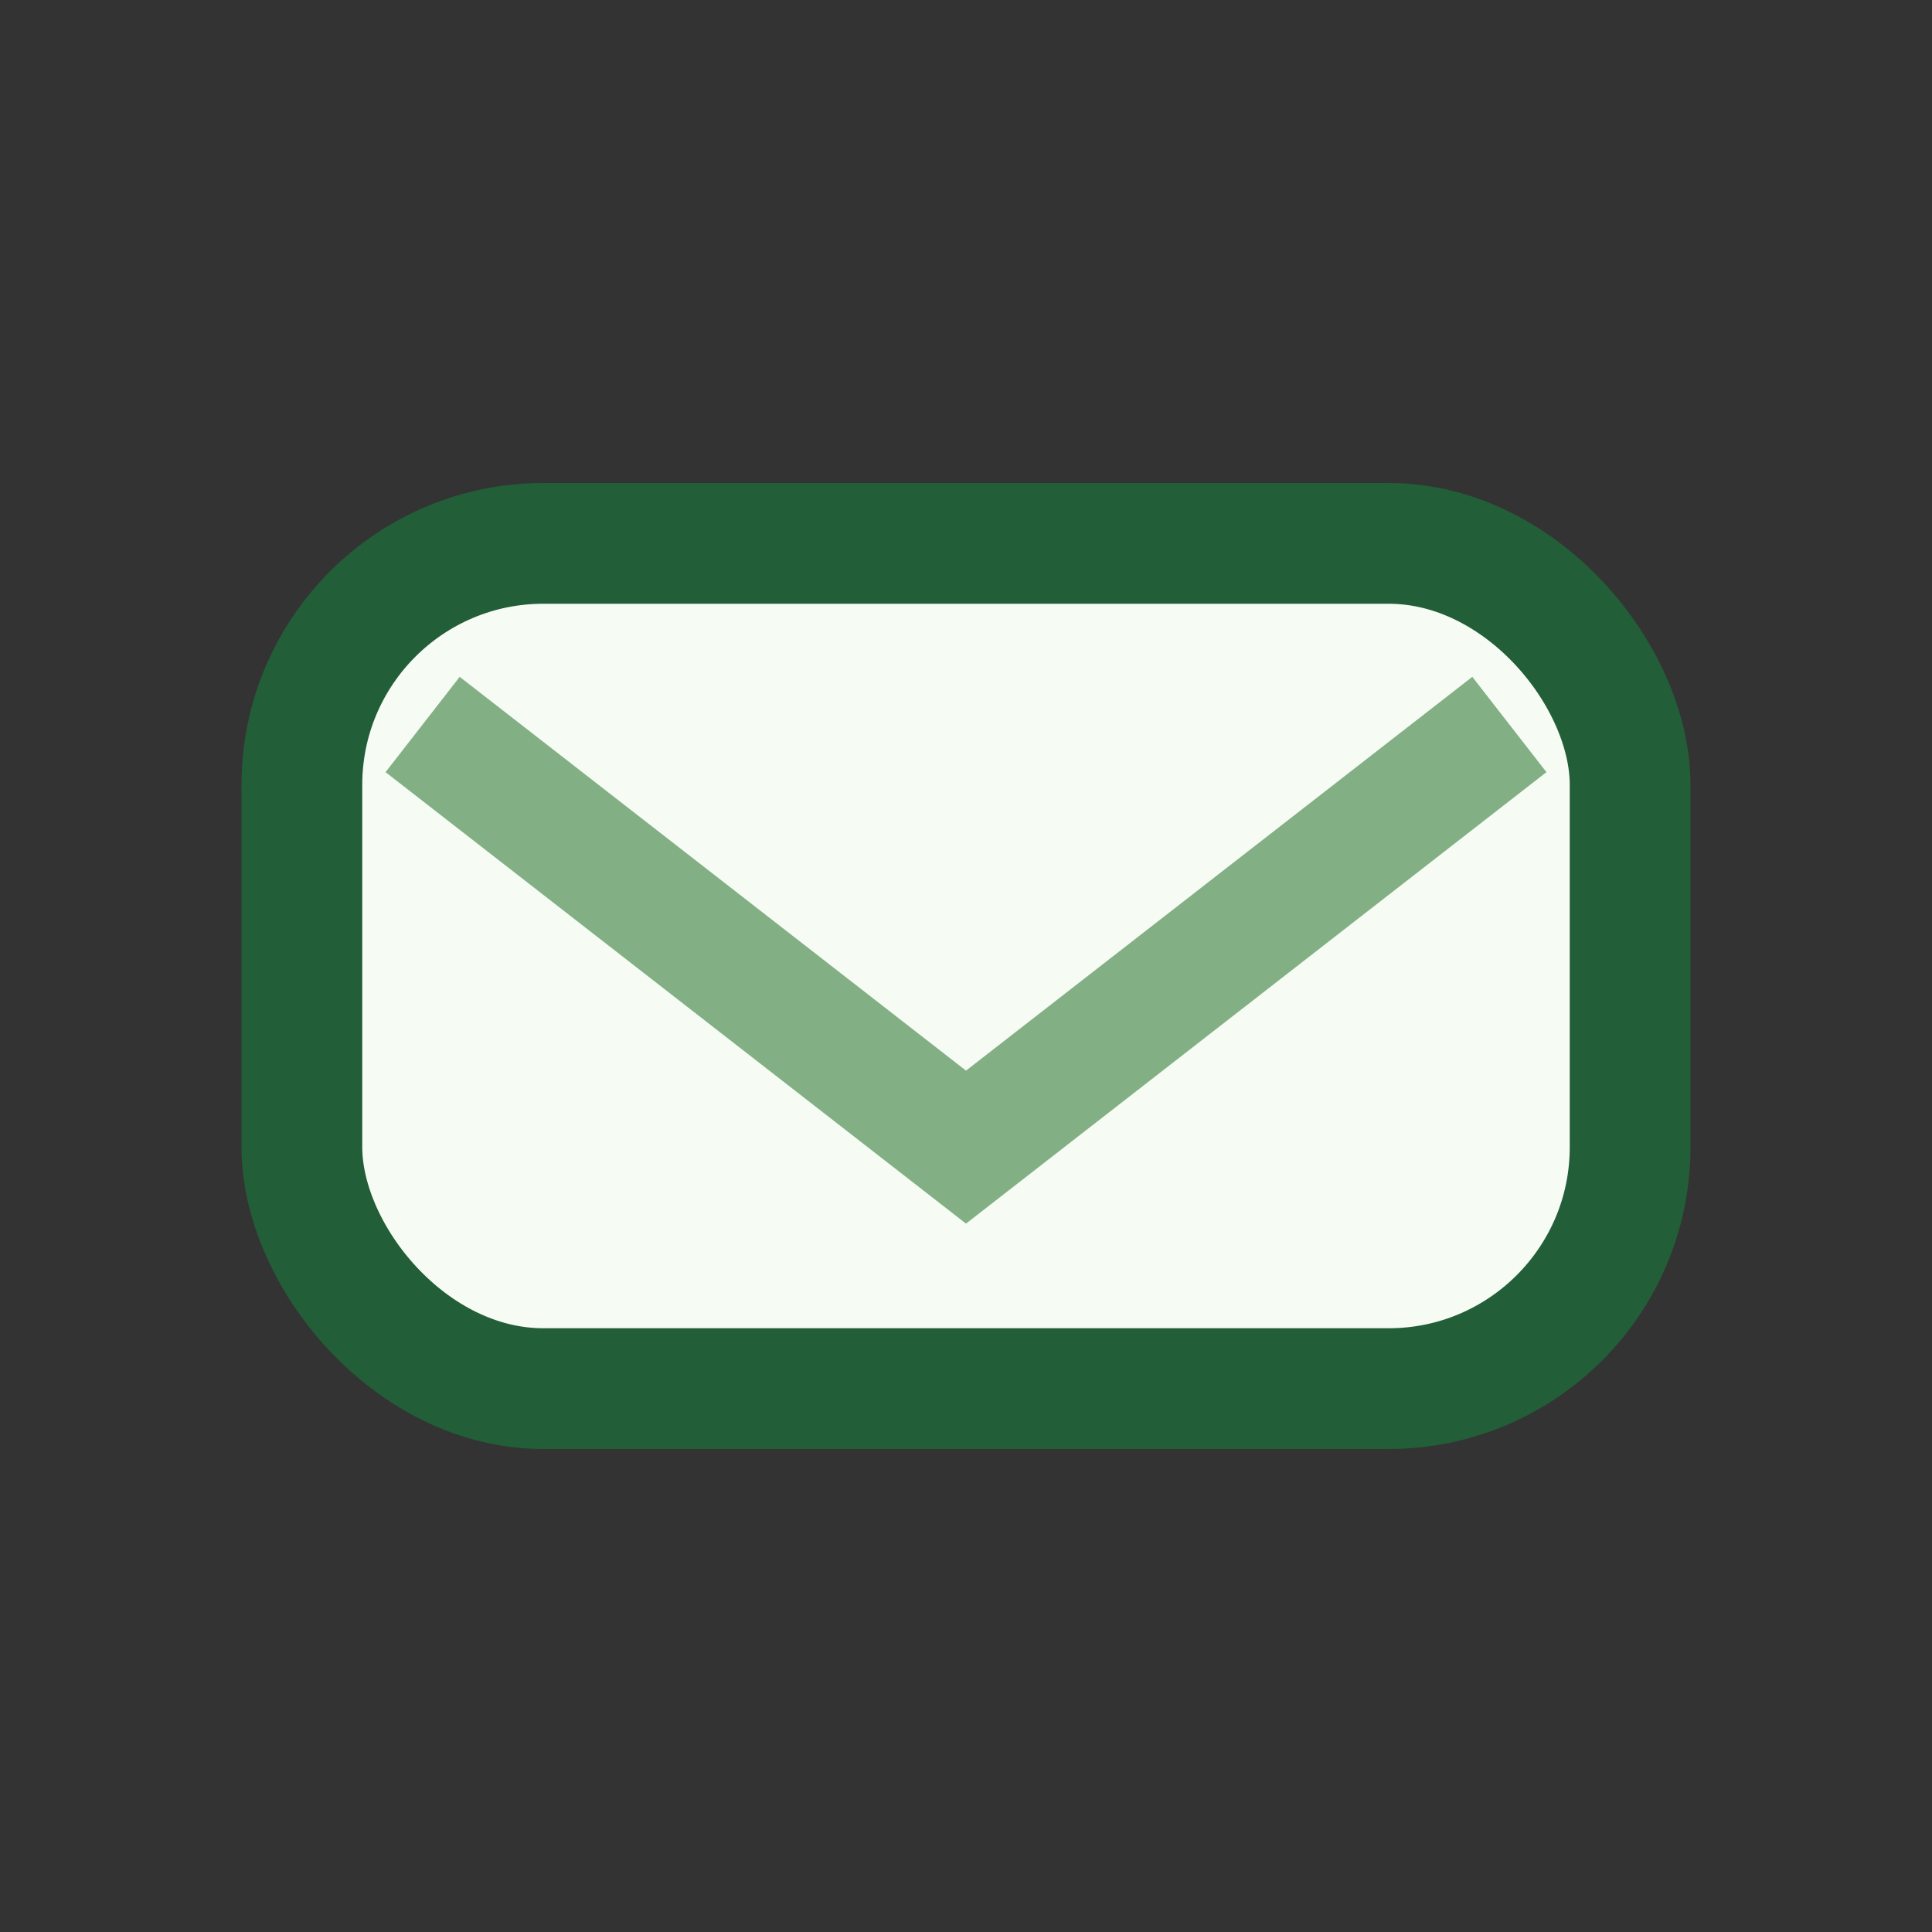 <?xml version="1.0" encoding="UTF-8"?>
<svg xmlns="http://www.w3.org/2000/svg" width="32" height="32" viewBox="0 0 32 32"><rect x="0" y="0" width="32" height="32" fill="#333333" stroke="none"/><rect x="5" y="9" width="22" height="14" rx="4" fill="#F6FBF4" stroke="#225E37" stroke-width="2"/><path d="M7 12l9 7 9-7" fill="none" stroke="#82B084" stroke-width="2"/></svg>